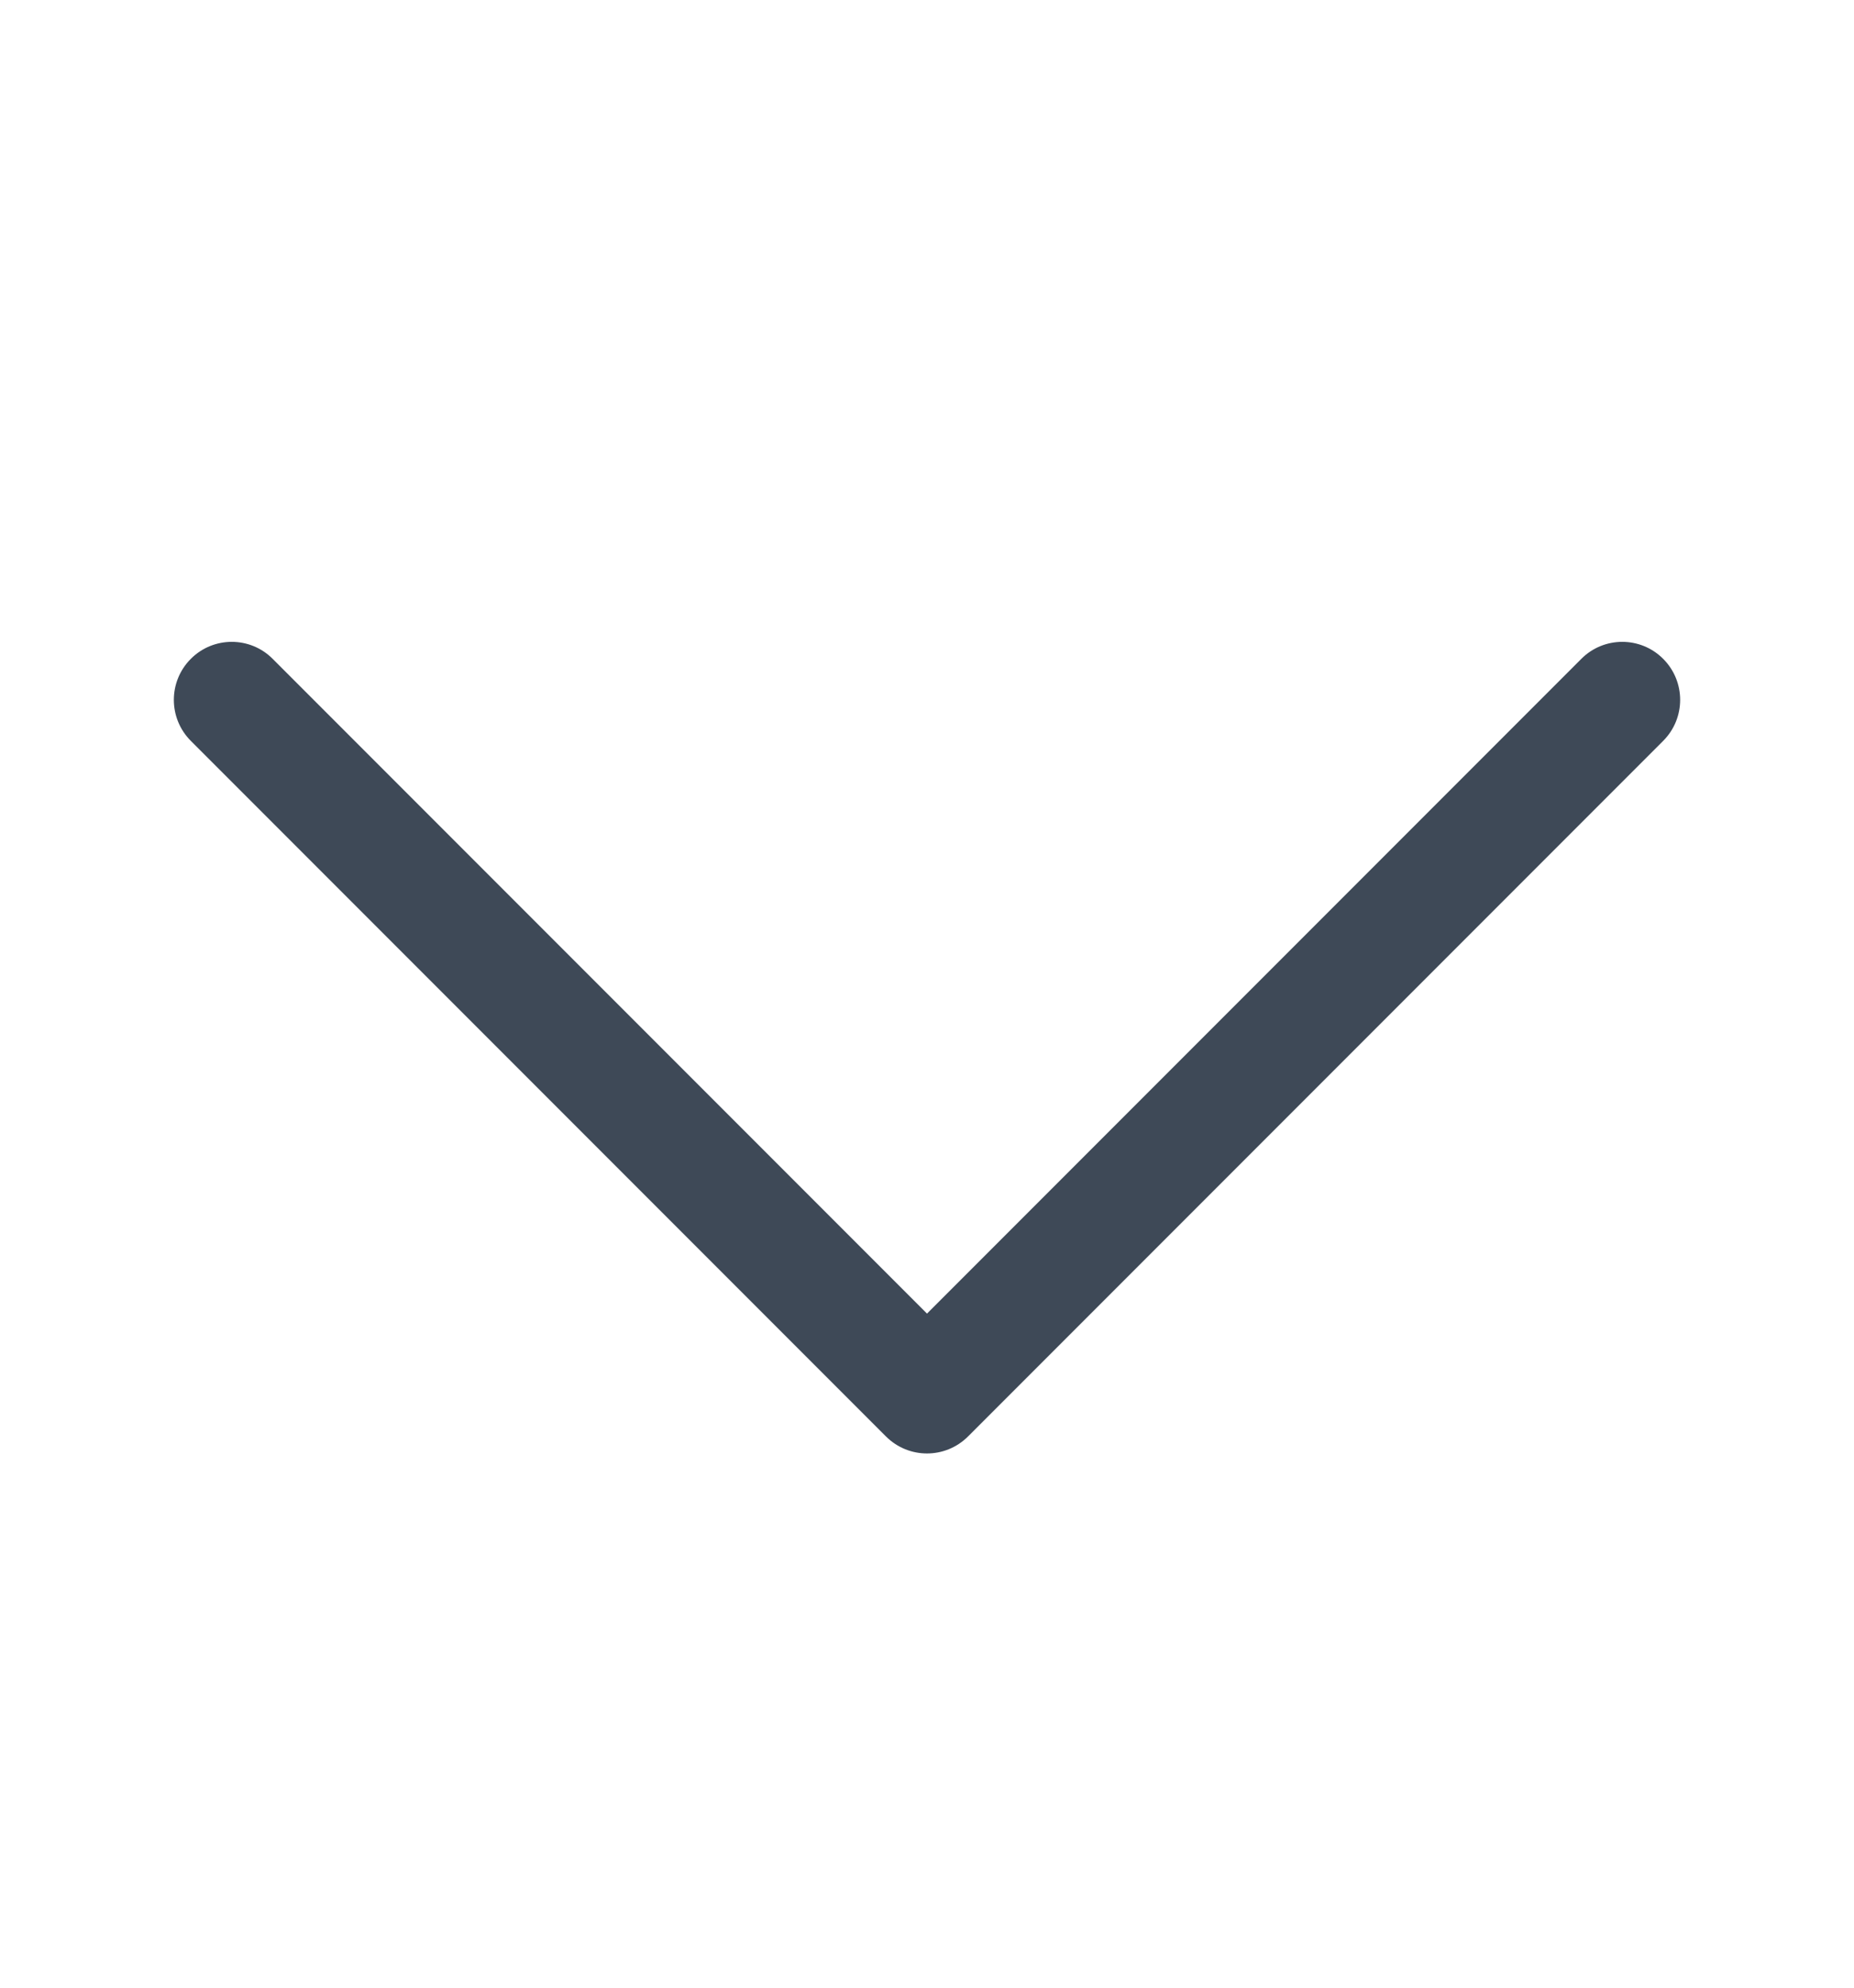 <svg width="14" height="15" viewBox="0 0 14 15" fill="none" xmlns="http://www.w3.org/2000/svg">
<path fill-rule="evenodd" clip-rule="evenodd" d="M1.441 4.972C1.611 4.801 1.889 4.801 2.059 4.972L7 9.913L11.941 4.972C12.111 4.801 12.389 4.801 12.559 4.972C12.73 5.143 12.73 5.42 12.559 5.591L7.309 10.841C7.138 11.011 6.862 11.011 6.691 10.841L1.441 5.591C1.27 5.42 1.27 5.143 1.441 4.972Z" fill="#3E4957"/>
</svg>
